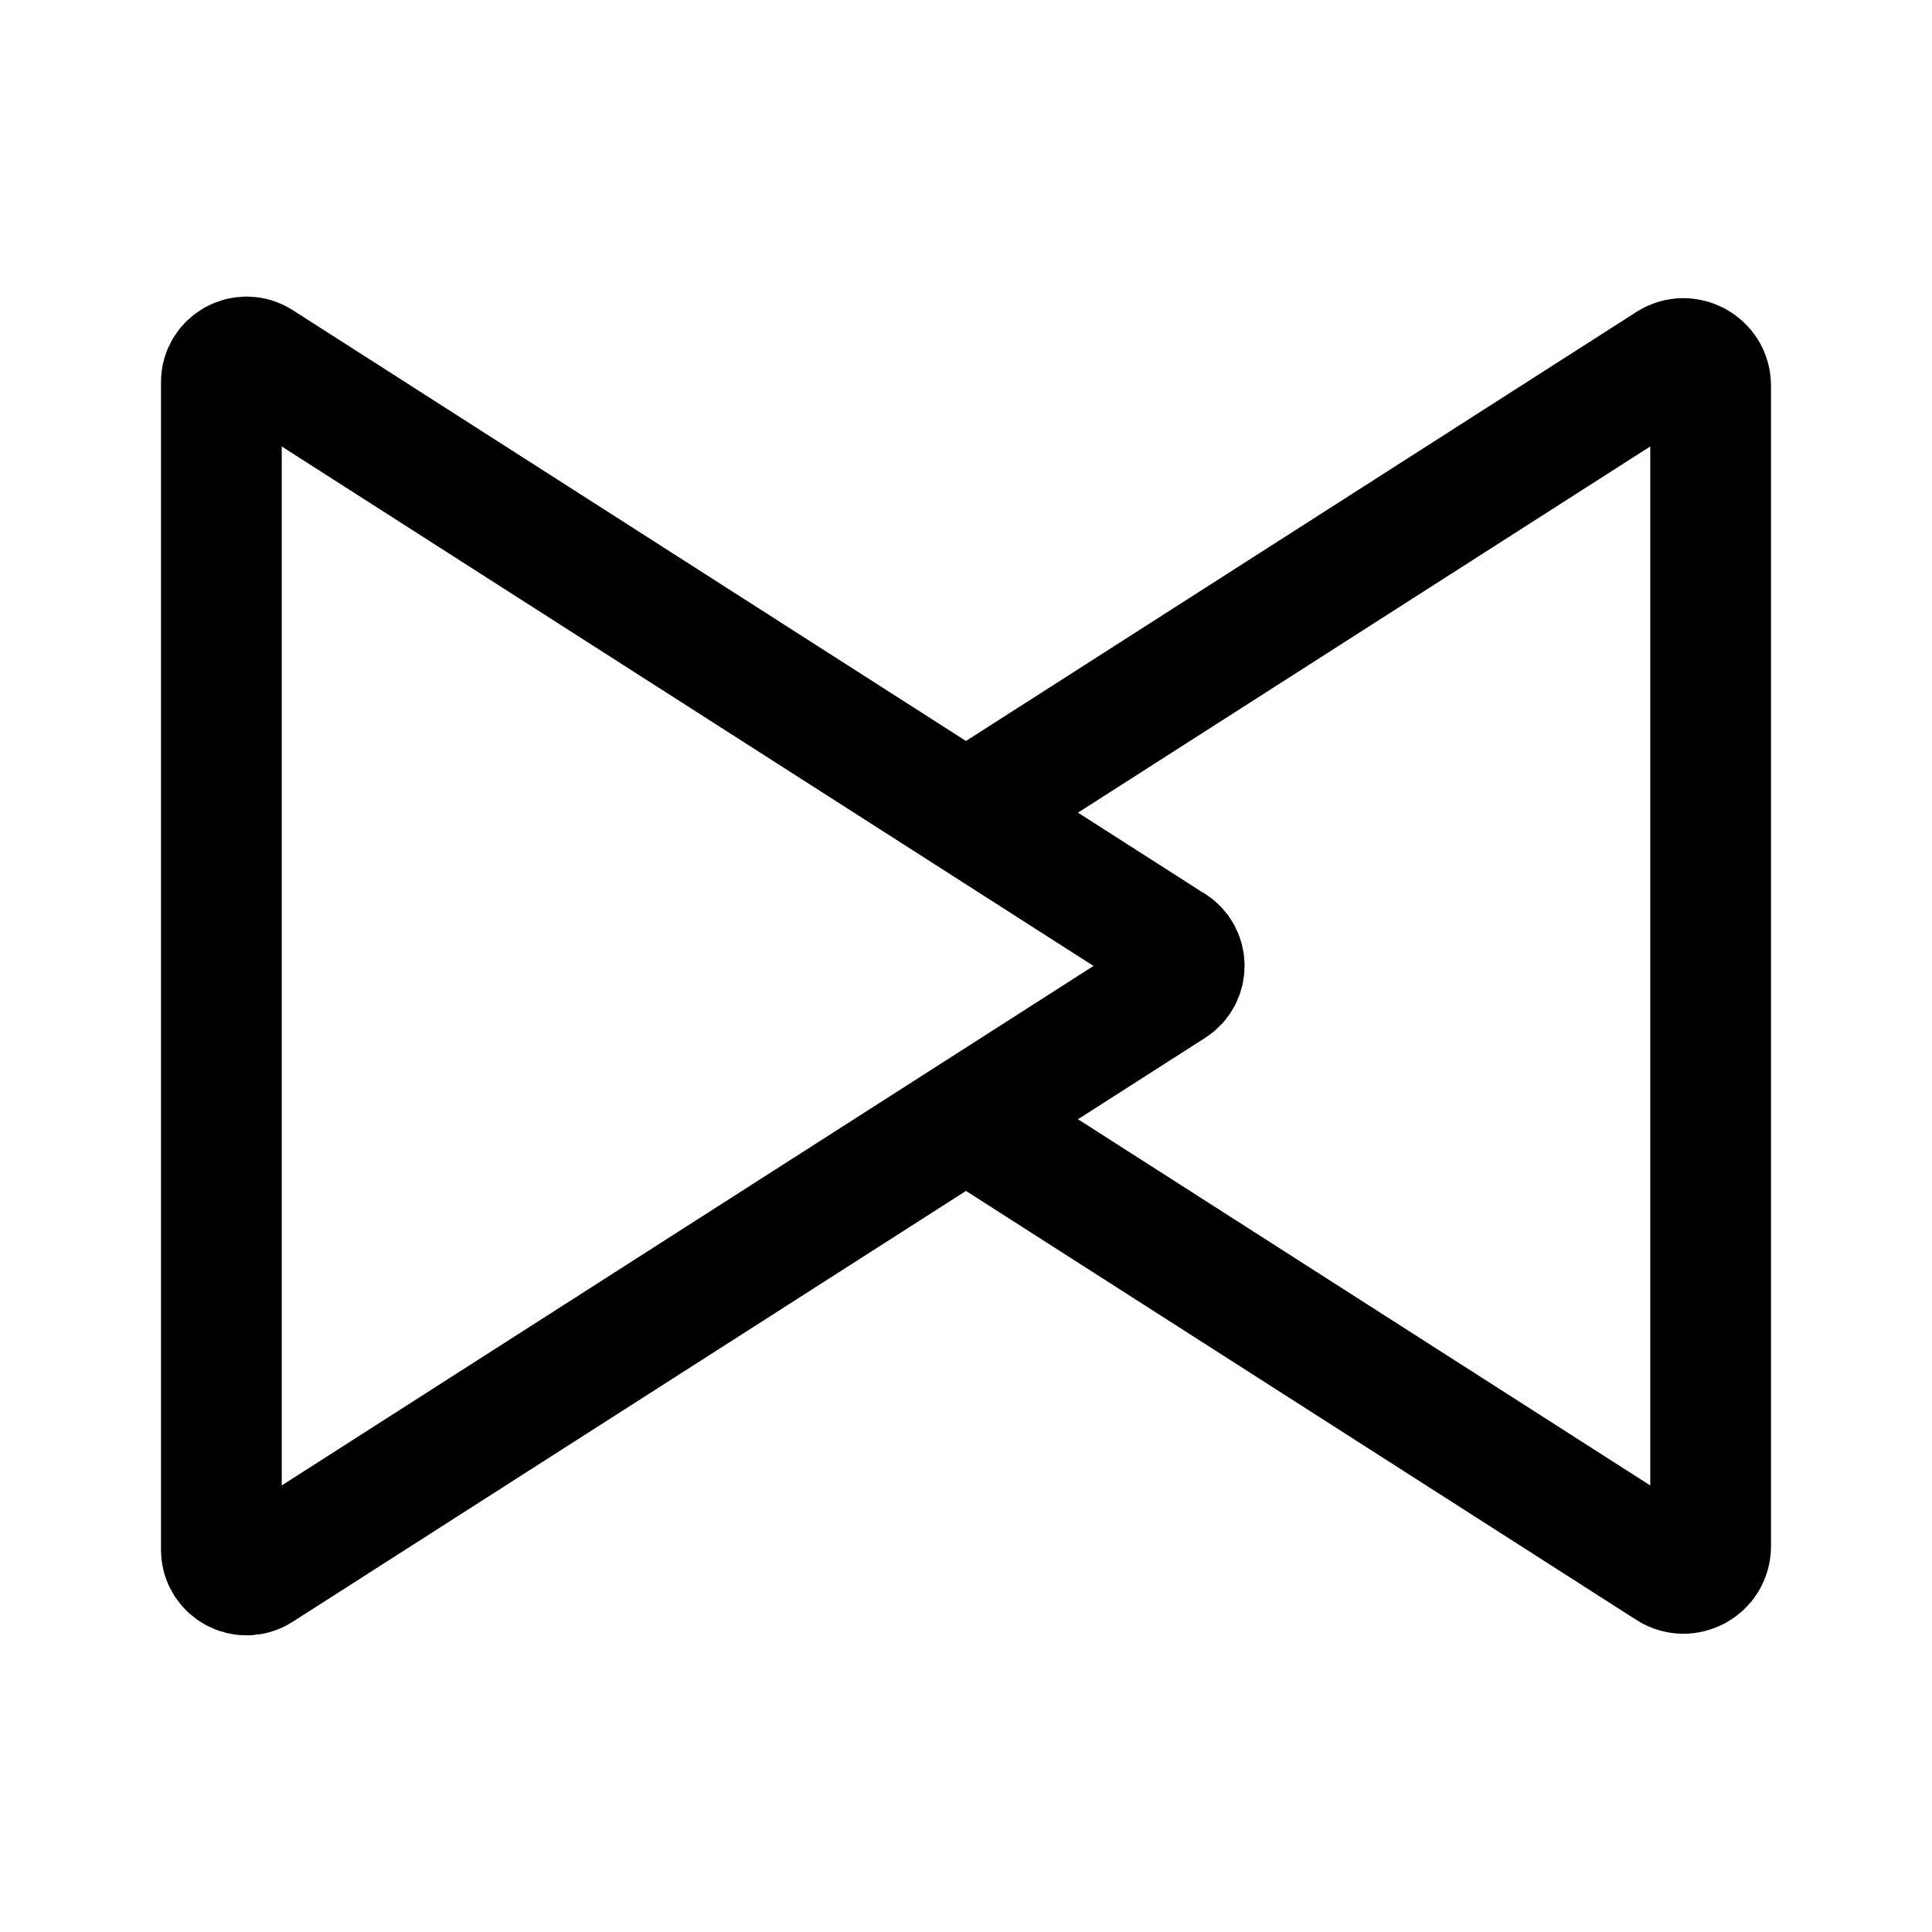 <?xml version="1.0" encoding="utf-8"?><!-- Скачано с сайта svg4.ru / Downloaded from svg4.ru -->
<svg width="800px" height="800px" viewBox="0 0 192 192" xmlns="http://www.w3.org/2000/svg" id="Layer_1"><defs><style>.cls-2{fill:none;stroke:#000000;stroke-linejoin:round;stroke-width:12px}</style></defs><path d="M0 0h192v192H0z" style="fill:none"/><path d="M116.53 93.9 25.85 35.87C24.19 34.81 22 36 22 37.97v116.05c0 1.97 2.18 3.17 3.85 2.1l90.68-58.03c1.54-.98 1.54-3.23 0-4.21Z" class="cls-2"/><path d="m96.03 80.74 69.82-44.68c1.79-1.15 4.15.14 4.15 2.27v115.33c0 2.13-2.35 3.42-4.15 2.27L96 111.23" class="cls-2"/></svg>